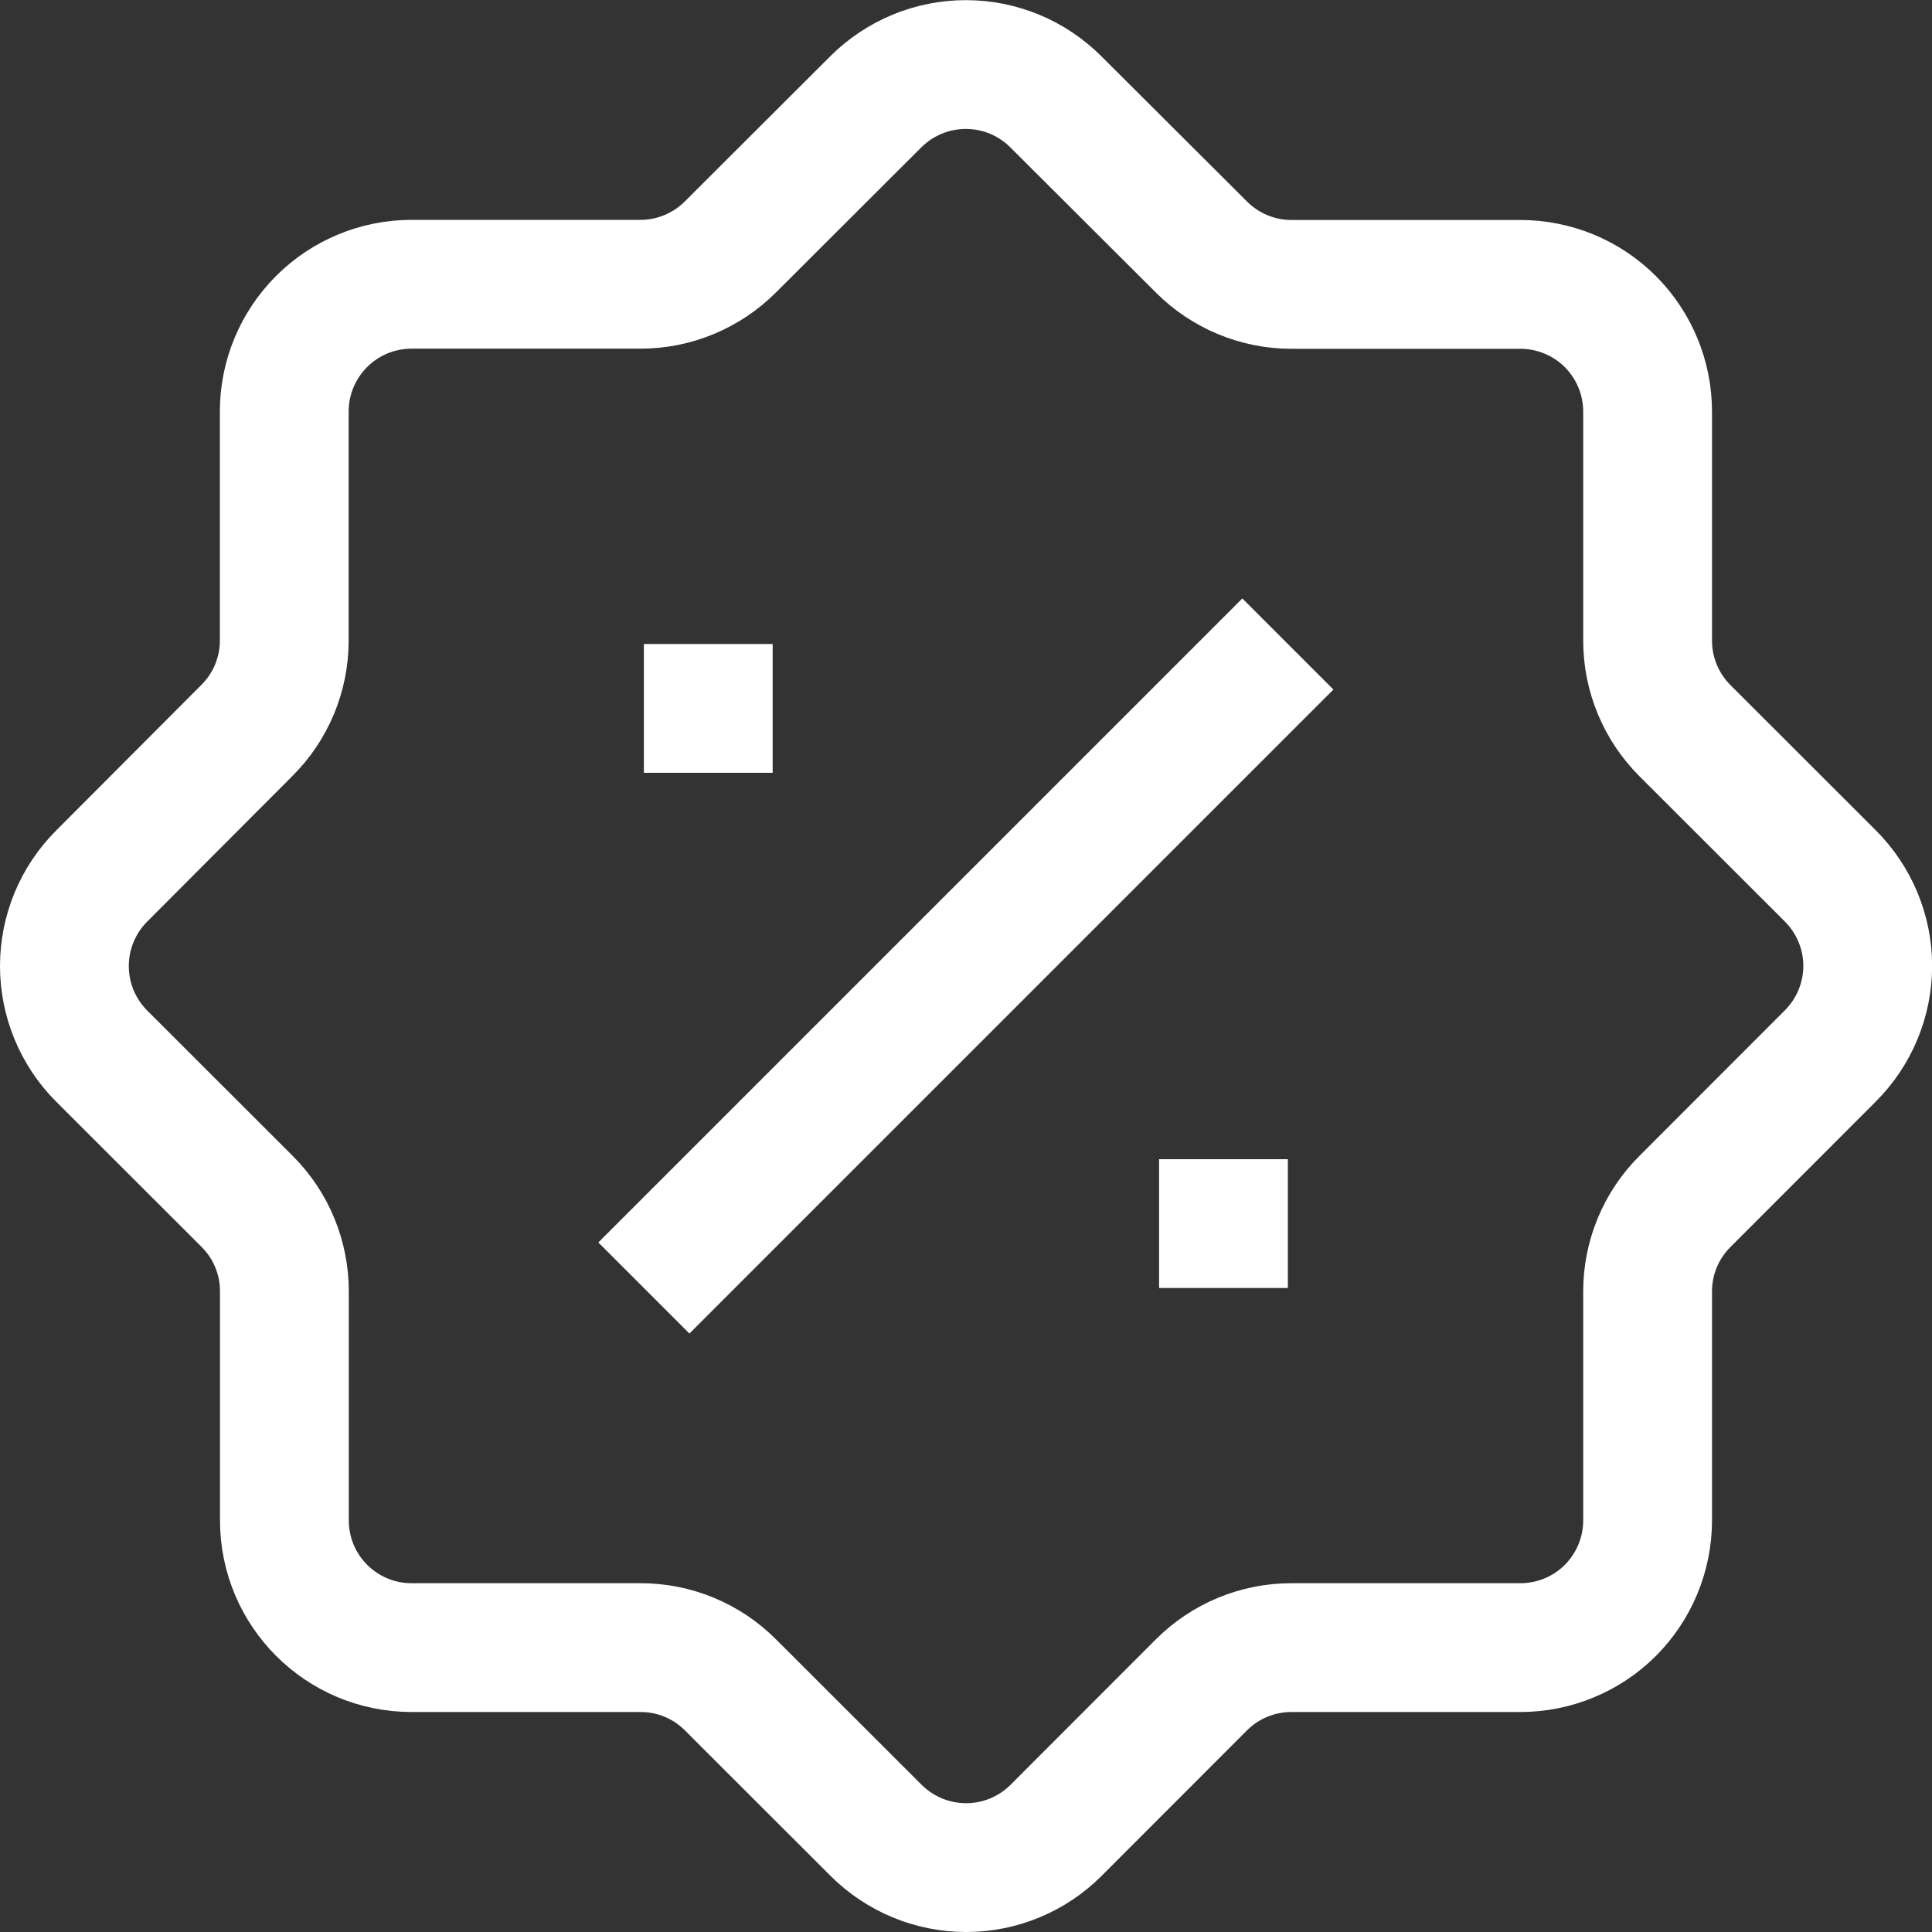 <?xml version="1.0" encoding="UTF-8"?> <svg xmlns="http://www.w3.org/2000/svg" width="15" height="15" viewBox="0 0 15 15" fill="none"><rect x="0" y="0" width="15" height="15" fill="#333333" stroke="none"/> <path d="M4.999 5.5H5.999M8.999 9.5H9.999M9.999 5L4.999 10M6.8 0.79L5.671 1.917C5.486 2.102 5.235 2.207 4.973 2.207H3.195C2.933 2.207 2.682 2.311 2.497 2.496C2.311 2.682 2.207 2.933 2.207 3.195V4.973C2.207 5.235 2.103 5.486 1.917 5.671L0.789 6.802C0.604 6.987 0.5 7.239 0.5 7.5C0.5 7.762 0.604 8.014 0.789 8.199L1.919 9.328C2.011 9.42 2.084 9.528 2.133 9.648C2.183 9.768 2.208 9.896 2.208 10.026V11.804C2.208 12.35 2.65 12.792 3.196 12.792H4.974C5.236 12.792 5.487 12.896 5.672 13.082L6.802 14.211C6.988 14.396 7.239 14.5 7.501 14.5C7.763 14.5 8.014 14.396 8.199 14.211L9.328 13.081C9.513 12.896 9.764 12.792 10.026 12.792H11.804C12.066 12.792 12.318 12.688 12.503 12.503C12.688 12.317 12.792 12.066 12.792 11.804V10.026C12.792 9.764 12.896 9.513 13.082 9.328L14.211 8.198C14.396 8.013 14.501 7.761 14.501 7.499C14.501 7.238 14.396 6.986 14.211 6.801L13.081 5.672C12.896 5.487 12.792 5.236 12.792 4.974V3.196C12.792 2.934 12.688 2.683 12.503 2.497C12.318 2.312 12.066 2.208 11.804 2.208H10.026C9.764 2.208 9.513 2.103 9.328 1.918L8.197 0.79C8.012 0.605 7.761 0.501 7.499 0.501C7.237 0.501 6.986 0.605 6.8 0.79Z" stroke="white"></path> </svg> 